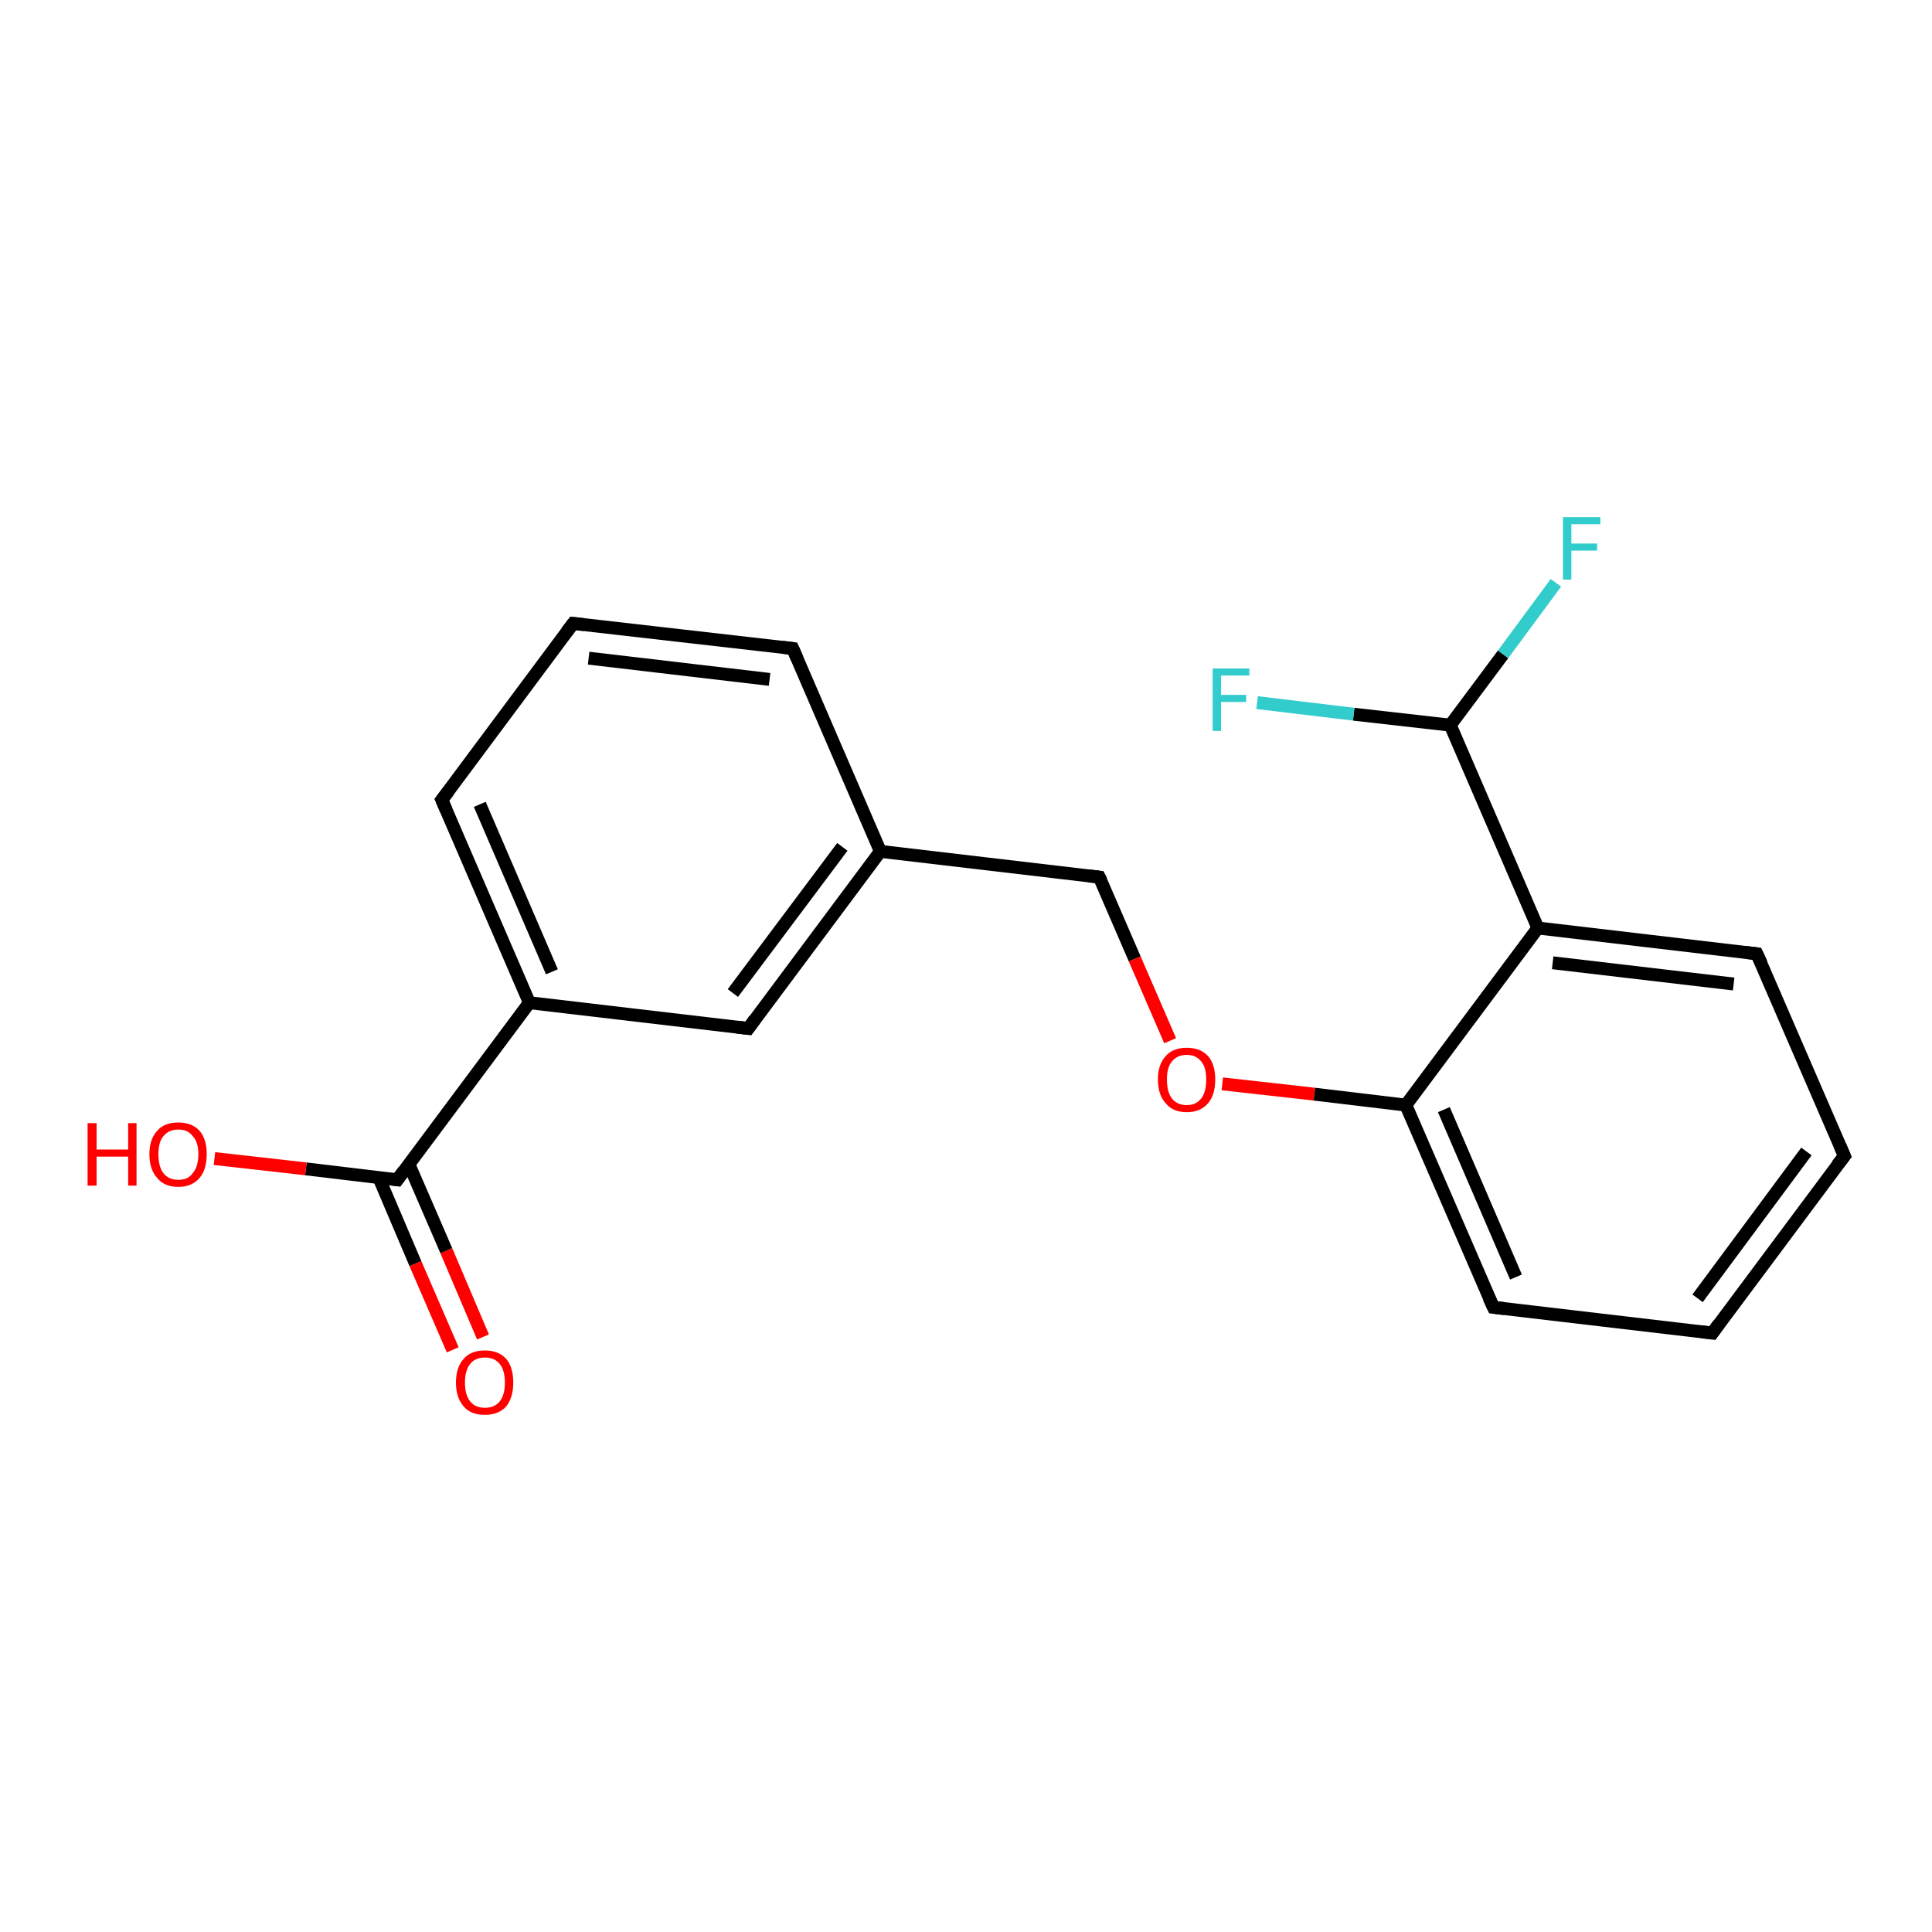 <?xml version='1.0' encoding='iso-8859-1'?>
<svg version='1.1' baseProfile='full'
              xmlns='http://www.w3.org/2000/svg'
                      xmlns:rdkit='http://www.rdkit.org/xml'
                      xmlns:xlink='http://www.w3.org/1999/xlink'
                  xml:space='preserve'
width='300px' height='300px' viewBox='0 0 300 300'>
<!-- END OF HEADER -->
<rect style='opacity:1.0;fill:#FFFFFF;stroke:none' width='300.0' height='300.0' x='0.0' y='0.0'> </rect>
<path class='bond-0 atom-0 atom-1' d='M 70.3,209.6 L 64.5,196.2' style='fill:none;fill-rule:evenodd;stroke:#FF0000;stroke-width:2.0px;stroke-linecap:butt;stroke-linejoin:miter;stroke-opacity:1' />
<path class='bond-0 atom-0 atom-1' d='M 64.5,196.2 L 58.8,182.8' style='fill:none;fill-rule:evenodd;stroke:#000000;stroke-width:2.0px;stroke-linecap:butt;stroke-linejoin:miter;stroke-opacity:1' />
<path class='bond-0 atom-0 atom-1' d='M 75.0,207.6 L 69.3,194.2' style='fill:none;fill-rule:evenodd;stroke:#FF0000;stroke-width:2.0px;stroke-linecap:butt;stroke-linejoin:miter;stroke-opacity:1' />
<path class='bond-0 atom-0 atom-1' d='M 69.3,194.2 L 63.5,180.8' style='fill:none;fill-rule:evenodd;stroke:#000000;stroke-width:2.0px;stroke-linecap:butt;stroke-linejoin:miter;stroke-opacity:1' />
<path class='bond-1 atom-1 atom-2' d='M 61.7,183.2 L 47.5,181.5' style='fill:none;fill-rule:evenodd;stroke:#000000;stroke-width:2.0px;stroke-linecap:butt;stroke-linejoin:miter;stroke-opacity:1' />
<path class='bond-1 atom-1 atom-2' d='M 47.5,181.5 L 33.3,179.9' style='fill:none;fill-rule:evenodd;stroke:#FF0000;stroke-width:2.0px;stroke-linecap:butt;stroke-linejoin:miter;stroke-opacity:1' />
<path class='bond-2 atom-1 atom-3' d='M 61.7,183.2 L 82.2,155.7' style='fill:none;fill-rule:evenodd;stroke:#000000;stroke-width:2.0px;stroke-linecap:butt;stroke-linejoin:miter;stroke-opacity:1' />
<path class='bond-3 atom-3 atom-4' d='M 82.2,155.7 L 68.6,124.2' style='fill:none;fill-rule:evenodd;stroke:#000000;stroke-width:2.0px;stroke-linecap:butt;stroke-linejoin:miter;stroke-opacity:1' />
<path class='bond-3 atom-3 atom-4' d='M 85.7,150.9 L 74.5,124.9' style='fill:none;fill-rule:evenodd;stroke:#000000;stroke-width:2.0px;stroke-linecap:butt;stroke-linejoin:miter;stroke-opacity:1' />
<path class='bond-4 atom-4 atom-5' d='M 68.6,124.2 L 89.0,96.8' style='fill:none;fill-rule:evenodd;stroke:#000000;stroke-width:2.0px;stroke-linecap:butt;stroke-linejoin:miter;stroke-opacity:1' />
<path class='bond-5 atom-5 atom-6' d='M 89.0,96.8 L 123.1,100.7' style='fill:none;fill-rule:evenodd;stroke:#000000;stroke-width:2.0px;stroke-linecap:butt;stroke-linejoin:miter;stroke-opacity:1' />
<path class='bond-5 atom-5 atom-6' d='M 91.4,102.2 L 119.5,105.5' style='fill:none;fill-rule:evenodd;stroke:#000000;stroke-width:2.0px;stroke-linecap:butt;stroke-linejoin:miter;stroke-opacity:1' />
<path class='bond-6 atom-6 atom-7' d='M 123.1,100.7 L 136.7,132.2' style='fill:none;fill-rule:evenodd;stroke:#000000;stroke-width:2.0px;stroke-linecap:butt;stroke-linejoin:miter;stroke-opacity:1' />
<path class='bond-7 atom-7 atom-8' d='M 136.7,132.2 L 170.7,136.2' style='fill:none;fill-rule:evenodd;stroke:#000000;stroke-width:2.0px;stroke-linecap:butt;stroke-linejoin:miter;stroke-opacity:1' />
<path class='bond-8 atom-8 atom-9' d='M 170.7,136.2 L 176.2,148.9' style='fill:none;fill-rule:evenodd;stroke:#000000;stroke-width:2.0px;stroke-linecap:butt;stroke-linejoin:miter;stroke-opacity:1' />
<path class='bond-8 atom-8 atom-9' d='M 176.2,148.9 L 181.7,161.6' style='fill:none;fill-rule:evenodd;stroke:#FF0000;stroke-width:2.0px;stroke-linecap:butt;stroke-linejoin:miter;stroke-opacity:1' />
<path class='bond-9 atom-9 atom-10' d='M 189.8,168.3 L 204.1,169.9' style='fill:none;fill-rule:evenodd;stroke:#FF0000;stroke-width:2.0px;stroke-linecap:butt;stroke-linejoin:miter;stroke-opacity:1' />
<path class='bond-9 atom-9 atom-10' d='M 204.1,169.9 L 218.3,171.6' style='fill:none;fill-rule:evenodd;stroke:#000000;stroke-width:2.0px;stroke-linecap:butt;stroke-linejoin:miter;stroke-opacity:1' />
<path class='bond-10 atom-10 atom-11' d='M 218.3,171.6 L 231.9,203.0' style='fill:none;fill-rule:evenodd;stroke:#000000;stroke-width:2.0px;stroke-linecap:butt;stroke-linejoin:miter;stroke-opacity:1' />
<path class='bond-10 atom-10 atom-11' d='M 224.2,172.3 L 235.4,198.3' style='fill:none;fill-rule:evenodd;stroke:#000000;stroke-width:2.0px;stroke-linecap:butt;stroke-linejoin:miter;stroke-opacity:1' />
<path class='bond-11 atom-11 atom-12' d='M 231.9,203.0 L 265.9,207.0' style='fill:none;fill-rule:evenodd;stroke:#000000;stroke-width:2.0px;stroke-linecap:butt;stroke-linejoin:miter;stroke-opacity:1' />
<path class='bond-12 atom-12 atom-13' d='M 265.9,207.0 L 286.4,179.5' style='fill:none;fill-rule:evenodd;stroke:#000000;stroke-width:2.0px;stroke-linecap:butt;stroke-linejoin:miter;stroke-opacity:1' />
<path class='bond-12 atom-12 atom-13' d='M 263.6,201.6 L 280.5,178.8' style='fill:none;fill-rule:evenodd;stroke:#000000;stroke-width:2.0px;stroke-linecap:butt;stroke-linejoin:miter;stroke-opacity:1' />
<path class='bond-13 atom-13 atom-14' d='M 286.4,179.5 L 272.8,148.1' style='fill:none;fill-rule:evenodd;stroke:#000000;stroke-width:2.0px;stroke-linecap:butt;stroke-linejoin:miter;stroke-opacity:1' />
<path class='bond-14 atom-14 atom-15' d='M 272.8,148.1 L 238.8,144.1' style='fill:none;fill-rule:evenodd;stroke:#000000;stroke-width:2.0px;stroke-linecap:butt;stroke-linejoin:miter;stroke-opacity:1' />
<path class='bond-14 atom-14 atom-15' d='M 269.2,152.8 L 241.1,149.5' style='fill:none;fill-rule:evenodd;stroke:#000000;stroke-width:2.0px;stroke-linecap:butt;stroke-linejoin:miter;stroke-opacity:1' />
<path class='bond-15 atom-15 atom-16' d='M 238.8,144.1 L 225.2,112.6' style='fill:none;fill-rule:evenodd;stroke:#000000;stroke-width:2.0px;stroke-linecap:butt;stroke-linejoin:miter;stroke-opacity:1' />
<path class='bond-16 atom-16 atom-17' d='M 225.2,112.6 L 233.4,101.6' style='fill:none;fill-rule:evenodd;stroke:#000000;stroke-width:2.0px;stroke-linecap:butt;stroke-linejoin:miter;stroke-opacity:1' />
<path class='bond-16 atom-16 atom-17' d='M 233.4,101.6 L 241.6,90.5' style='fill:none;fill-rule:evenodd;stroke:#33CCCC;stroke-width:2.0px;stroke-linecap:butt;stroke-linejoin:miter;stroke-opacity:1' />
<path class='bond-17 atom-16 atom-18' d='M 225.2,112.6 L 210.2,110.9' style='fill:none;fill-rule:evenodd;stroke:#000000;stroke-width:2.0px;stroke-linecap:butt;stroke-linejoin:miter;stroke-opacity:1' />
<path class='bond-17 atom-16 atom-18' d='M 210.2,110.9 L 195.2,109.1' style='fill:none;fill-rule:evenodd;stroke:#33CCCC;stroke-width:2.0px;stroke-linecap:butt;stroke-linejoin:miter;stroke-opacity:1' />
<path class='bond-18 atom-7 atom-19' d='M 136.7,132.2 L 116.2,159.7' style='fill:none;fill-rule:evenodd;stroke:#000000;stroke-width:2.0px;stroke-linecap:butt;stroke-linejoin:miter;stroke-opacity:1' />
<path class='bond-18 atom-7 atom-19' d='M 130.8,131.5 L 113.8,154.2' style='fill:none;fill-rule:evenodd;stroke:#000000;stroke-width:2.0px;stroke-linecap:butt;stroke-linejoin:miter;stroke-opacity:1' />
<path class='bond-19 atom-19 atom-3' d='M 116.2,159.7 L 82.2,155.7' style='fill:none;fill-rule:evenodd;stroke:#000000;stroke-width:2.0px;stroke-linecap:butt;stroke-linejoin:miter;stroke-opacity:1' />
<path class='bond-20 atom-15 atom-10' d='M 238.8,144.1 L 218.3,171.6' style='fill:none;fill-rule:evenodd;stroke:#000000;stroke-width:2.0px;stroke-linecap:butt;stroke-linejoin:miter;stroke-opacity:1' />
<path d='M 61.0,183.1 L 61.7,183.2 L 62.7,181.8' style='fill:none;stroke:#000000;stroke-width:2.0px;stroke-linecap:butt;stroke-linejoin:miter;stroke-opacity:1;' />
<path d='M 69.3,125.8 L 68.6,124.2 L 69.6,122.9' style='fill:none;stroke:#000000;stroke-width:2.0px;stroke-linecap:butt;stroke-linejoin:miter;stroke-opacity:1;' />
<path d='M 88.0,98.1 L 89.0,96.8 L 90.7,97.0' style='fill:none;stroke:#000000;stroke-width:2.0px;stroke-linecap:butt;stroke-linejoin:miter;stroke-opacity:1;' />
<path d='M 121.4,100.5 L 123.1,100.7 L 123.8,102.3' style='fill:none;stroke:#000000;stroke-width:2.0px;stroke-linecap:butt;stroke-linejoin:miter;stroke-opacity:1;' />
<path d='M 169.0,136.0 L 170.7,136.2 L 171.0,136.8' style='fill:none;stroke:#000000;stroke-width:2.0px;stroke-linecap:butt;stroke-linejoin:miter;stroke-opacity:1;' />
<path d='M 231.2,201.5 L 231.9,203.0 L 233.6,203.2' style='fill:none;stroke:#000000;stroke-width:2.0px;stroke-linecap:butt;stroke-linejoin:miter;stroke-opacity:1;' />
<path d='M 264.2,206.8 L 265.9,207.0 L 266.9,205.6' style='fill:none;stroke:#000000;stroke-width:2.0px;stroke-linecap:butt;stroke-linejoin:miter;stroke-opacity:1;' />
<path d='M 285.3,180.9 L 286.4,179.5 L 285.7,177.9' style='fill:none;stroke:#000000;stroke-width:2.0px;stroke-linecap:butt;stroke-linejoin:miter;stroke-opacity:1;' />
<path d='M 273.5,149.6 L 272.8,148.1 L 271.1,147.9' style='fill:none;stroke:#000000;stroke-width:2.0px;stroke-linecap:butt;stroke-linejoin:miter;stroke-opacity:1;' />
<path d='M 117.2,158.3 L 116.2,159.7 L 114.5,159.5' style='fill:none;stroke:#000000;stroke-width:2.0px;stroke-linecap:butt;stroke-linejoin:miter;stroke-opacity:1;' />
<path class='atom-0' d='M 70.8 214.7
Q 70.8 212.3, 72.0 211.0
Q 73.1 209.7, 75.3 209.7
Q 77.4 209.7, 78.6 211.0
Q 79.7 212.3, 79.7 214.7
Q 79.7 217.0, 78.6 218.4
Q 77.4 219.7, 75.3 219.7
Q 73.1 219.7, 72.0 218.4
Q 70.8 217.0, 70.8 214.7
M 75.3 218.6
Q 76.8 218.6, 77.6 217.6
Q 78.4 216.6, 78.4 214.7
Q 78.4 212.8, 77.6 211.8
Q 76.8 210.8, 75.3 210.8
Q 73.8 210.8, 73.0 211.8
Q 72.2 212.8, 72.2 214.7
Q 72.2 216.6, 73.0 217.6
Q 73.8 218.6, 75.3 218.6
' fill='#FF0000'/>
<path class='atom-2' d='M 13.6 174.4
L 15.0 174.4
L 15.0 178.5
L 19.9 178.5
L 19.9 174.4
L 21.2 174.4
L 21.2 184.1
L 19.9 184.1
L 19.9 179.6
L 15.0 179.6
L 15.0 184.1
L 13.6 184.1
L 13.6 174.4
' fill='#FF0000'/>
<path class='atom-2' d='M 23.2 179.2
Q 23.2 176.9, 24.4 175.6
Q 25.5 174.3, 27.7 174.3
Q 29.8 174.3, 31.0 175.6
Q 32.1 176.9, 32.1 179.2
Q 32.1 181.6, 31.0 182.9
Q 29.8 184.3, 27.7 184.3
Q 25.5 184.3, 24.4 182.9
Q 23.2 181.6, 23.2 179.2
M 27.7 183.2
Q 29.2 183.2, 29.9 182.2
Q 30.8 181.2, 30.8 179.2
Q 30.8 177.3, 29.9 176.4
Q 29.2 175.4, 27.7 175.4
Q 26.2 175.4, 25.4 176.4
Q 24.6 177.3, 24.6 179.2
Q 24.6 181.2, 25.4 182.2
Q 26.2 183.2, 27.7 183.2
' fill='#FF0000'/>
<path class='atom-9' d='M 179.8 167.6
Q 179.8 165.3, 181.0 164.0
Q 182.1 162.7, 184.3 162.7
Q 186.4 162.7, 187.6 164.0
Q 188.7 165.3, 188.7 167.6
Q 188.7 170.0, 187.6 171.3
Q 186.4 172.7, 184.3 172.7
Q 182.1 172.7, 181.0 171.3
Q 179.8 170.0, 179.8 167.6
M 184.3 171.6
Q 185.7 171.6, 186.5 170.6
Q 187.3 169.6, 187.3 167.6
Q 187.3 165.7, 186.5 164.8
Q 185.7 163.8, 184.3 163.8
Q 182.8 163.8, 182.0 164.8
Q 181.2 165.7, 181.2 167.6
Q 181.2 169.6, 182.0 170.6
Q 182.8 171.6, 184.3 171.6
' fill='#FF0000'/>
<path class='atom-17' d='M 242.7 80.3
L 248.5 80.3
L 248.5 81.4
L 244.0 81.4
L 244.0 84.4
L 248.0 84.4
L 248.0 85.5
L 244.0 85.5
L 244.0 90.0
L 242.7 90.0
L 242.7 80.3
' fill='#33CCCC'/>
<path class='atom-18' d='M 188.3 103.8
L 194.0 103.8
L 194.0 104.9
L 189.6 104.9
L 189.6 107.9
L 193.5 107.9
L 193.5 109.0
L 189.6 109.0
L 189.6 113.5
L 188.3 113.5
L 188.3 103.8
' fill='#33CCCC'/>
</svg>
